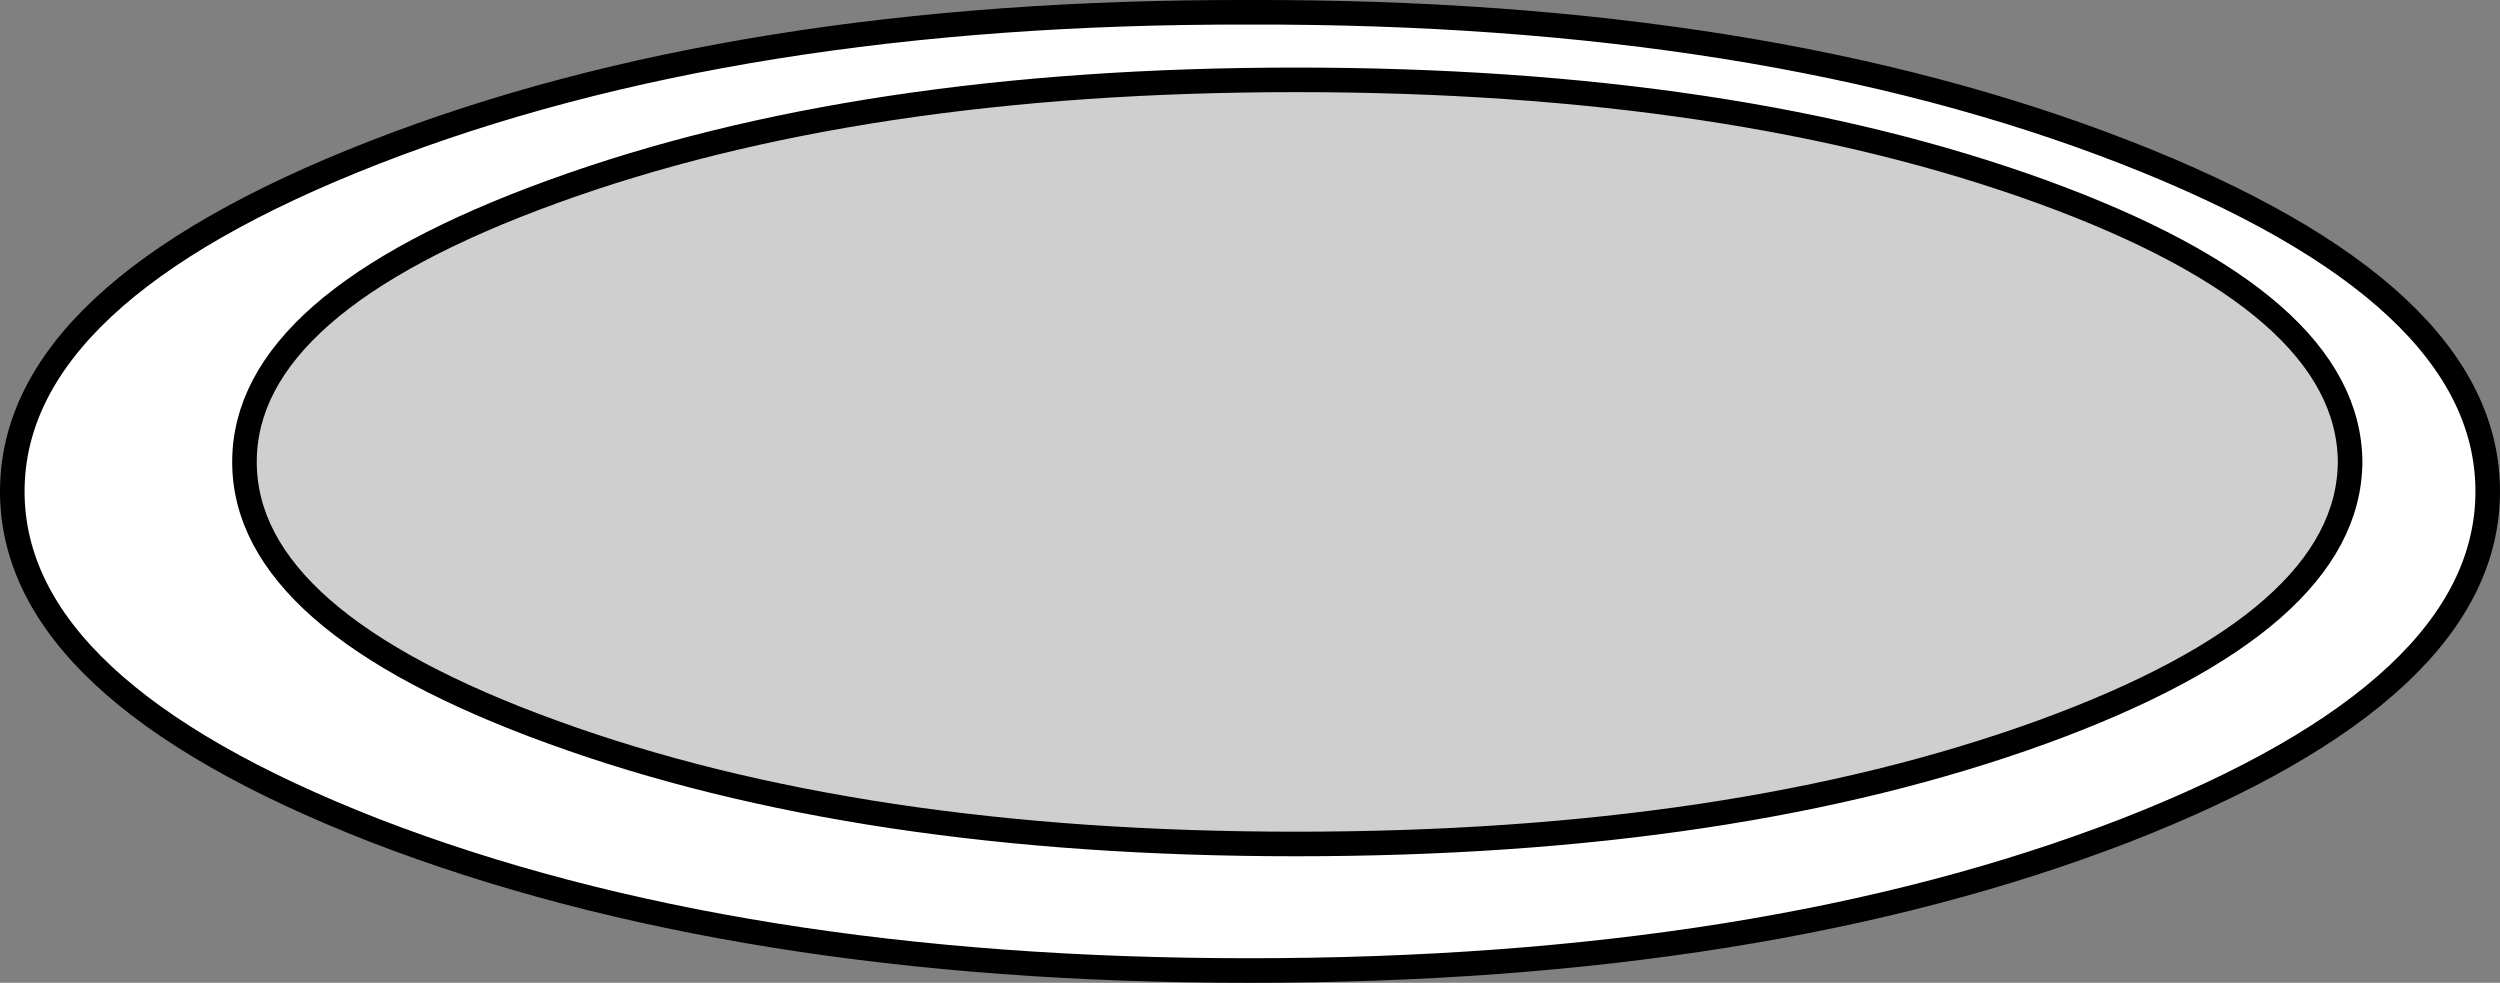 <?xml version="1.0" encoding="UTF-8" standalone="no"?>
<svg xmlns:xlink="http://www.w3.org/1999/xlink" height="40.0px" width="101.75px" xmlns="http://www.w3.org/2000/svg">
  <rect width="100%" height="100%" fill="#808080" stroke="none"/>
  <g transform="matrix(1.0, 0.0, 0.0, 1.0, 50.9, 17.1)">
    <path d="M32.2 -9.3 Q19.65 -13.85 1.85 -13.85 -15.9 -13.85 -28.4 -9.3 -40.95 -4.75 -40.95 1.7 -40.95 8.15 -28.4 12.7 -15.9 17.25 1.85 17.25 19.65 17.25 32.2 12.7 44.7 8.15 44.75 1.7 44.7 -4.75 32.2 -9.3 M35.6 16.7 Q20.85 22.4 -0.05 22.4 -20.9 22.4 -35.65 16.7 -50.4 10.95 -50.4 2.9 -50.4 -5.15 -35.65 -10.9 -20.9 -16.65 -0.05 -16.6 20.85 -16.65 35.6 -10.9 50.35 -5.15 50.35 2.9 50.35 10.95 35.6 16.7" fill="#ffffff" fill-rule="evenodd" stroke="none"/>
    <path d="M32.2 -9.3 Q44.7 -4.75 44.75 1.7 44.7 8.15 32.2 12.7 19.65 17.25 1.85 17.25 -15.9 17.25 -28.4 12.7 -40.95 8.15 -40.95 1.7 -40.95 -4.75 -28.4 -9.3 -15.9 -13.85 1.85 -13.85 19.65 -13.85 32.2 -9.3" fill="#cfcfcf" fill-rule="evenodd" stroke="none"/>
    <path d="M32.2 -9.3 Q44.7 -4.75 44.75 1.7 44.7 8.15 32.2 12.7 19.65 17.25 1.85 17.25 -15.9 17.25 -28.4 12.7 -40.95 8.15 -40.95 1.7 -40.95 -4.75 -28.4 -9.3 -15.9 -13.85 1.85 -13.85 19.65 -13.85 32.2 -9.3 M35.6 16.7 Q20.85 22.4 -0.05 22.4 -20.9 22.4 -35.65 16.7 -50.4 10.95 -50.4 2.9 -50.4 -5.15 -35.65 -10.9 -20.9 -16.65 -0.05 -16.6 20.85 -16.65 35.6 -10.9 50.35 -5.15 50.35 2.9 50.35 10.95 35.6 16.7" fill="none" stroke="#000000" stroke-linecap="round" stroke-linejoin="round" stroke-width="1.0"/>
  </g>
</svg>
